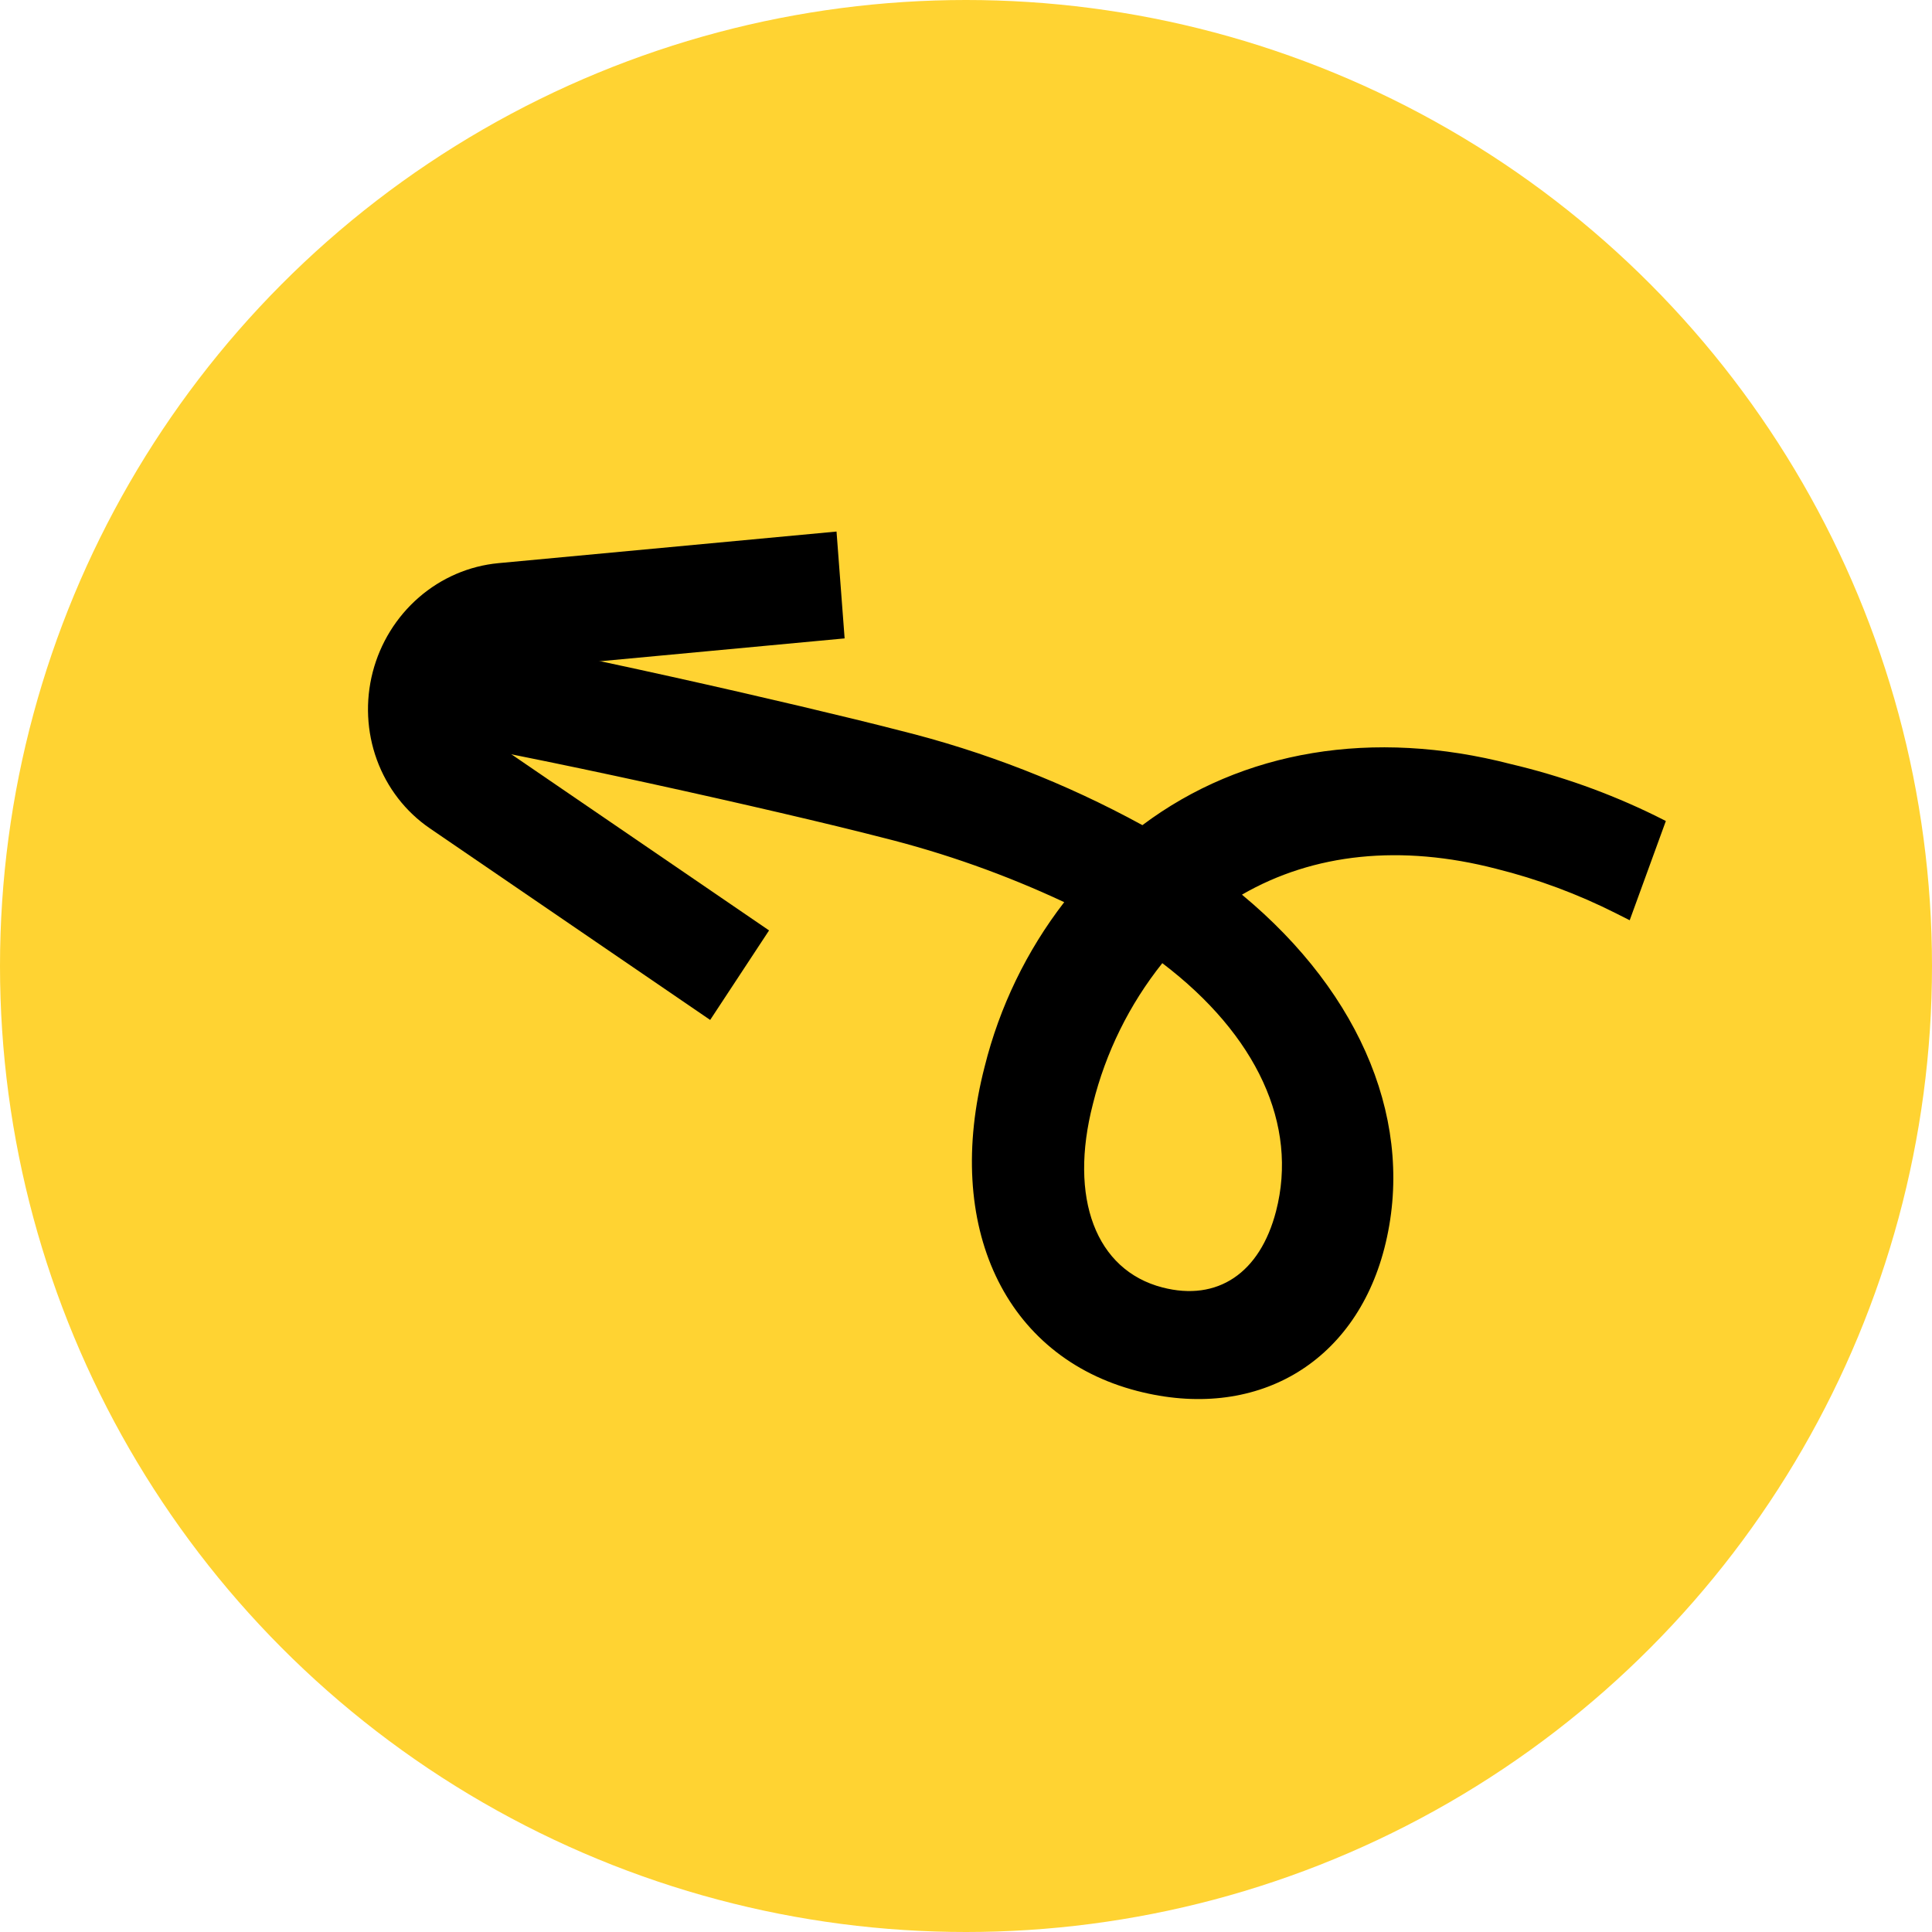 <?xml version="1.0" encoding="UTF-8"?> <svg xmlns="http://www.w3.org/2000/svg" width="149" height="149" viewBox="0 0 149 149" fill="none"> <circle cx="74.5" cy="74.5" r="74.5" fill="#FFD332"></circle> <path d="M54.77 78.66L59.312 71.756L37.688 56.976C37.204 56.644 36.835 56.166 36.631 55.606C36.427 55.047 36.398 54.434 36.549 53.852C36.699 53.27 37.021 52.748 37.471 52.358C37.921 51.968 38.475 51.728 39.059 51.672L65.139 49.235L64.515 40.994L38.436 43.432C36.184 43.644 34.043 44.566 32.307 46.071C30.572 47.576 29.327 49.589 28.745 51.833C28.166 54.078 28.278 56.442 29.066 58.6C29.854 60.758 31.28 62.603 33.146 63.88L54.77 78.66Z" fill="black"></path> <path d="M32.192 55.769C40.218 57.016 60.326 61.507 68.262 63.56C73.609 64.877 78.796 66.775 83.731 69.222C80.482 73.074 78.162 77.625 76.951 82.519C73.733 94.961 78.824 103.863 87.989 106.234C96.931 108.548 103.708 104.019 105.777 96.022C108.076 87.136 104.395 76.938 93.951 68.904C99.575 65.144 106.975 63.74 115.693 65.996C118.968 66.816 122.142 67.995 125.159 69.512L127.212 63.88C123.729 62.18 120.067 60.874 116.293 59.988C104.893 57.038 95.219 59.394 88.183 64.922C82.169 61.549 75.727 59.005 69.031 57.36C61.43 55.393 41.575 50.849 34.108 49.746M34.543 53.295L89.473 72.841C98.528 79.332 101.163 87.125 99.467 93.679C98.059 99.121 94.208 101.561 89.4 100.318C83.7 98.843 81.193 92.862 83.263 84.864C84.363 80.424 86.491 76.306 89.473 72.841L34.543 53.295Z" fill="black"></path> <path d="M87.704 107.274C96.793 109.625 104.452 105.208 106.762 96.281C109.207 86.83 105.111 76.724 95.782 68.998C101.316 65.798 108.058 65.105 115.386 67.001C118.583 67.797 121.68 68.949 124.622 70.434L125.686 70.971L128.474 63.317L127.629 62.893C124.086 61.161 120.361 59.831 116.522 58.928C105.887 56.176 95.827 57.85 88.105 63.637C82.19 60.4 75.883 57.943 69.34 56.325C61.763 54.365 41.785 49.8 34.367 48.706L34.055 50.813C41.408 51.898 61.267 56.438 68.806 58.388C75.396 60.008 81.737 62.513 87.657 65.835L88.277 66.194L88.841 65.749C96.103 60.03 105.744 58.34 115.988 60.99C119.373 61.794 122.67 62.93 125.83 64.385L124.51 68.007C121.751 66.711 118.875 65.683 115.919 64.938C107.43 62.742 99.627 63.803 93.358 68.006L92.124 68.834L93.298 69.738C102.769 77.037 107.035 86.761 104.71 95.75C102.688 103.563 96.222 107.277 88.237 105.211C79.1 102.847 75.079 94.046 77.991 82.789C79.16 78.049 81.403 73.641 84.545 69.909L85.424 68.882L84.225 68.268C79.23 65.79 73.98 63.866 68.567 62.529C60.594 60.466 40.419 55.97 32.46 54.735L32.131 56.84C40.034 58.066 60.098 62.539 68.034 64.592C72.864 65.795 77.566 67.465 82.075 69.577C79.175 73.332 77.086 77.651 75.939 82.258C72.753 94.575 77.48 104.628 87.704 107.274ZM89.117 101.354C94.567 102.764 98.915 99.924 100.463 93.94C102.478 86.155 98.697 78.147 90.09 71.966L89.31 71.407L88.676 72.132C85.582 75.722 83.376 79.994 82.239 84.599C80.033 93.125 82.732 99.702 89.117 101.354ZM89.64 74.281C96.94 79.829 100.132 86.758 98.412 93.409C97.174 98.191 93.898 100.39 89.65 99.291C84.512 97.962 82.409 92.403 84.29 85.13C85.272 81.17 87.098 77.468 89.64 74.281V74.281Z" fill="black"></path> </svg> 
